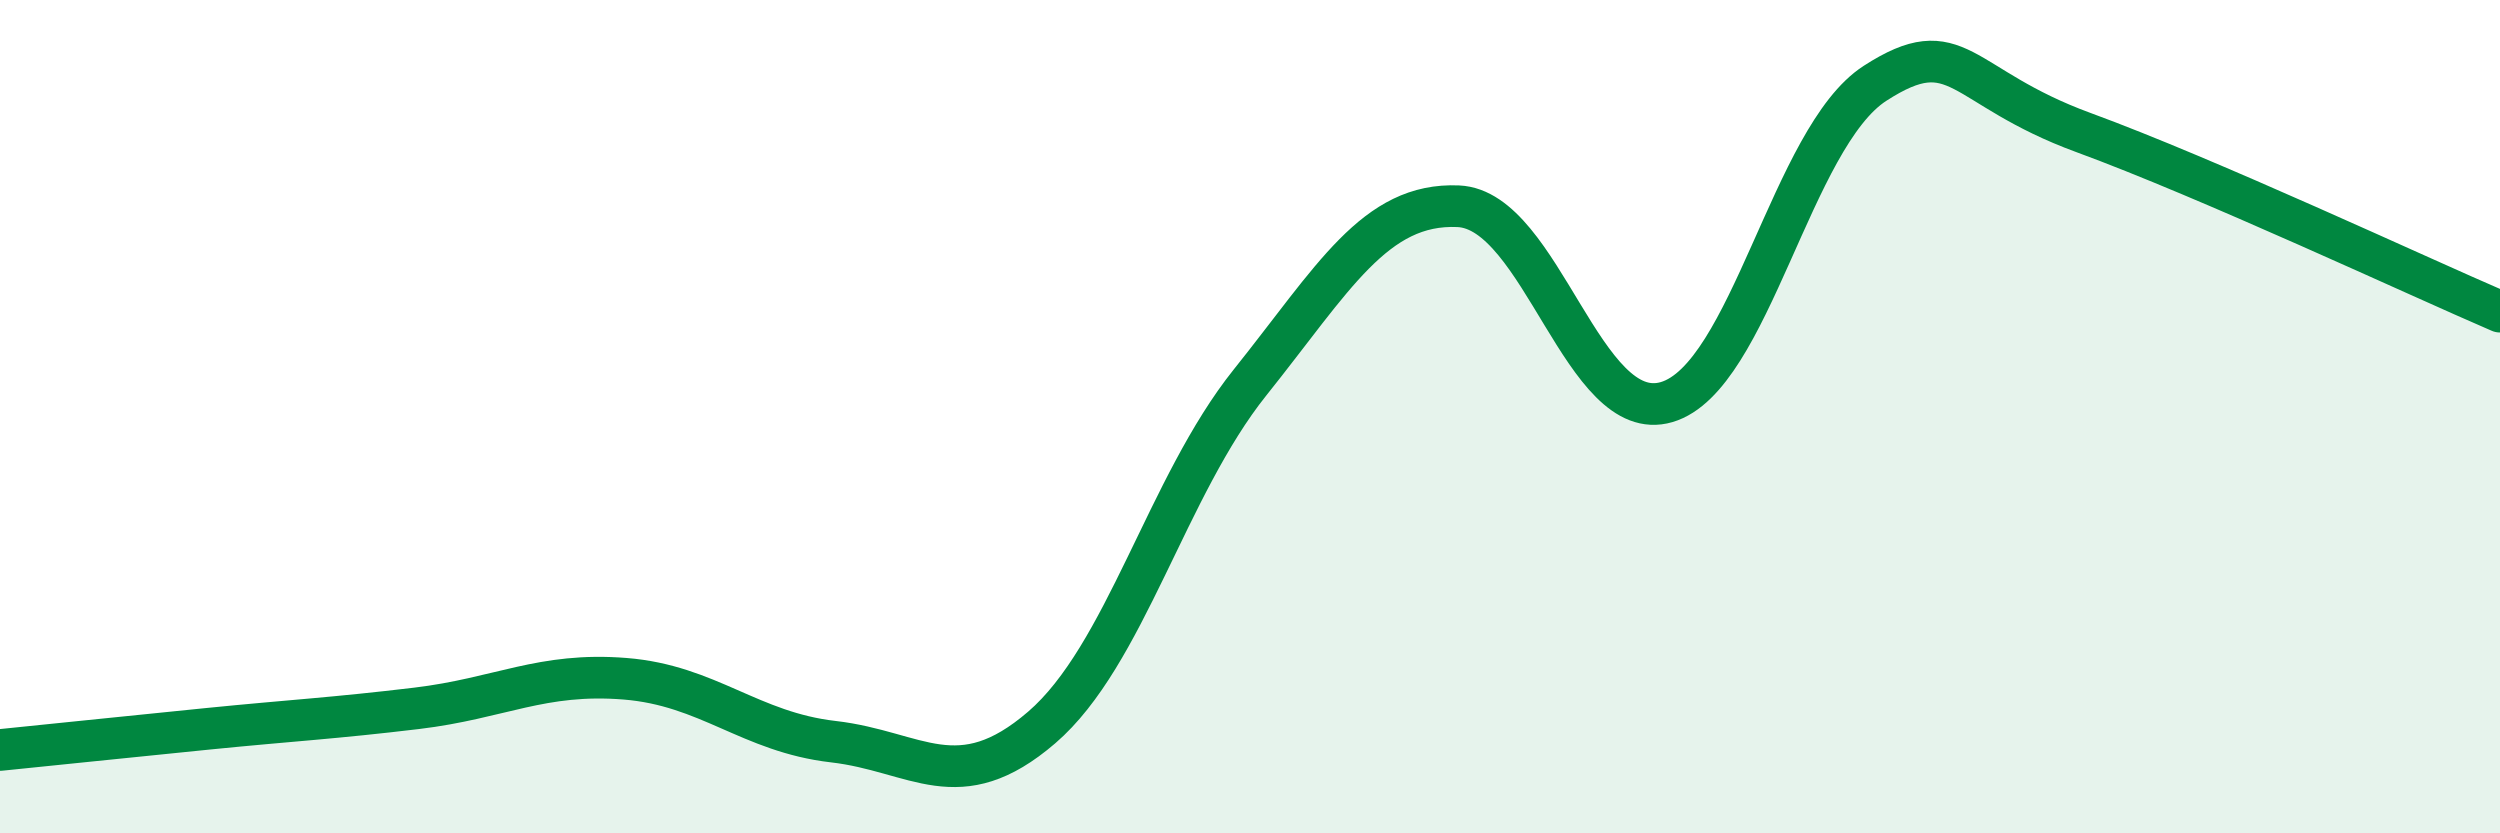 
    <svg width="60" height="20" viewBox="0 0 60 20" xmlns="http://www.w3.org/2000/svg">
      <path
        d="M 0,18 C 1,17.9 3,17.69 5,17.49 C 7,17.29 8,17.24 10,17 C 12,16.76 13,16.13 15,16.29 C 17,16.45 18,17.57 20,17.8 C 22,18.03 23,19.18 25,17.46 C 27,15.74 28,11.68 30,9.18 C 32,6.68 33,4.86 35,4.95 C 37,5.04 38,10.24 40,9.65 C 42,9.06 43,3.29 45,2 C 47,0.71 47,2.08 50,3.18 C 53,4.28 58,6.62 60,7.48L60 20L0 20Z"
        fill="#008740"
        opacity="0.1"
        stroke-linecap="round"
        stroke-linejoin="round"
      />
      <path
        d="M 0,18 C 1,17.9 3,17.69 5,17.49 C 7,17.29 8,17.24 10,17 C 12,16.76 13,16.13 15,16.29 C 17,16.45 18,17.57 20,17.8 C 22,18.03 23,19.18 25,17.46 C 27,15.74 28,11.68 30,9.18 C 32,6.68 33,4.86 35,4.95 C 37,5.04 38,10.24 40,9.65 C 42,9.06 43,3.29 45,2 C 47,0.71 47,2.08 50,3.18 C 53,4.28 58,6.62 60,7.48"
        stroke="#008740"
        stroke-width="1"
        fill="none"
        stroke-linecap="round"
        stroke-linejoin="round"
      />
    </svg>
  